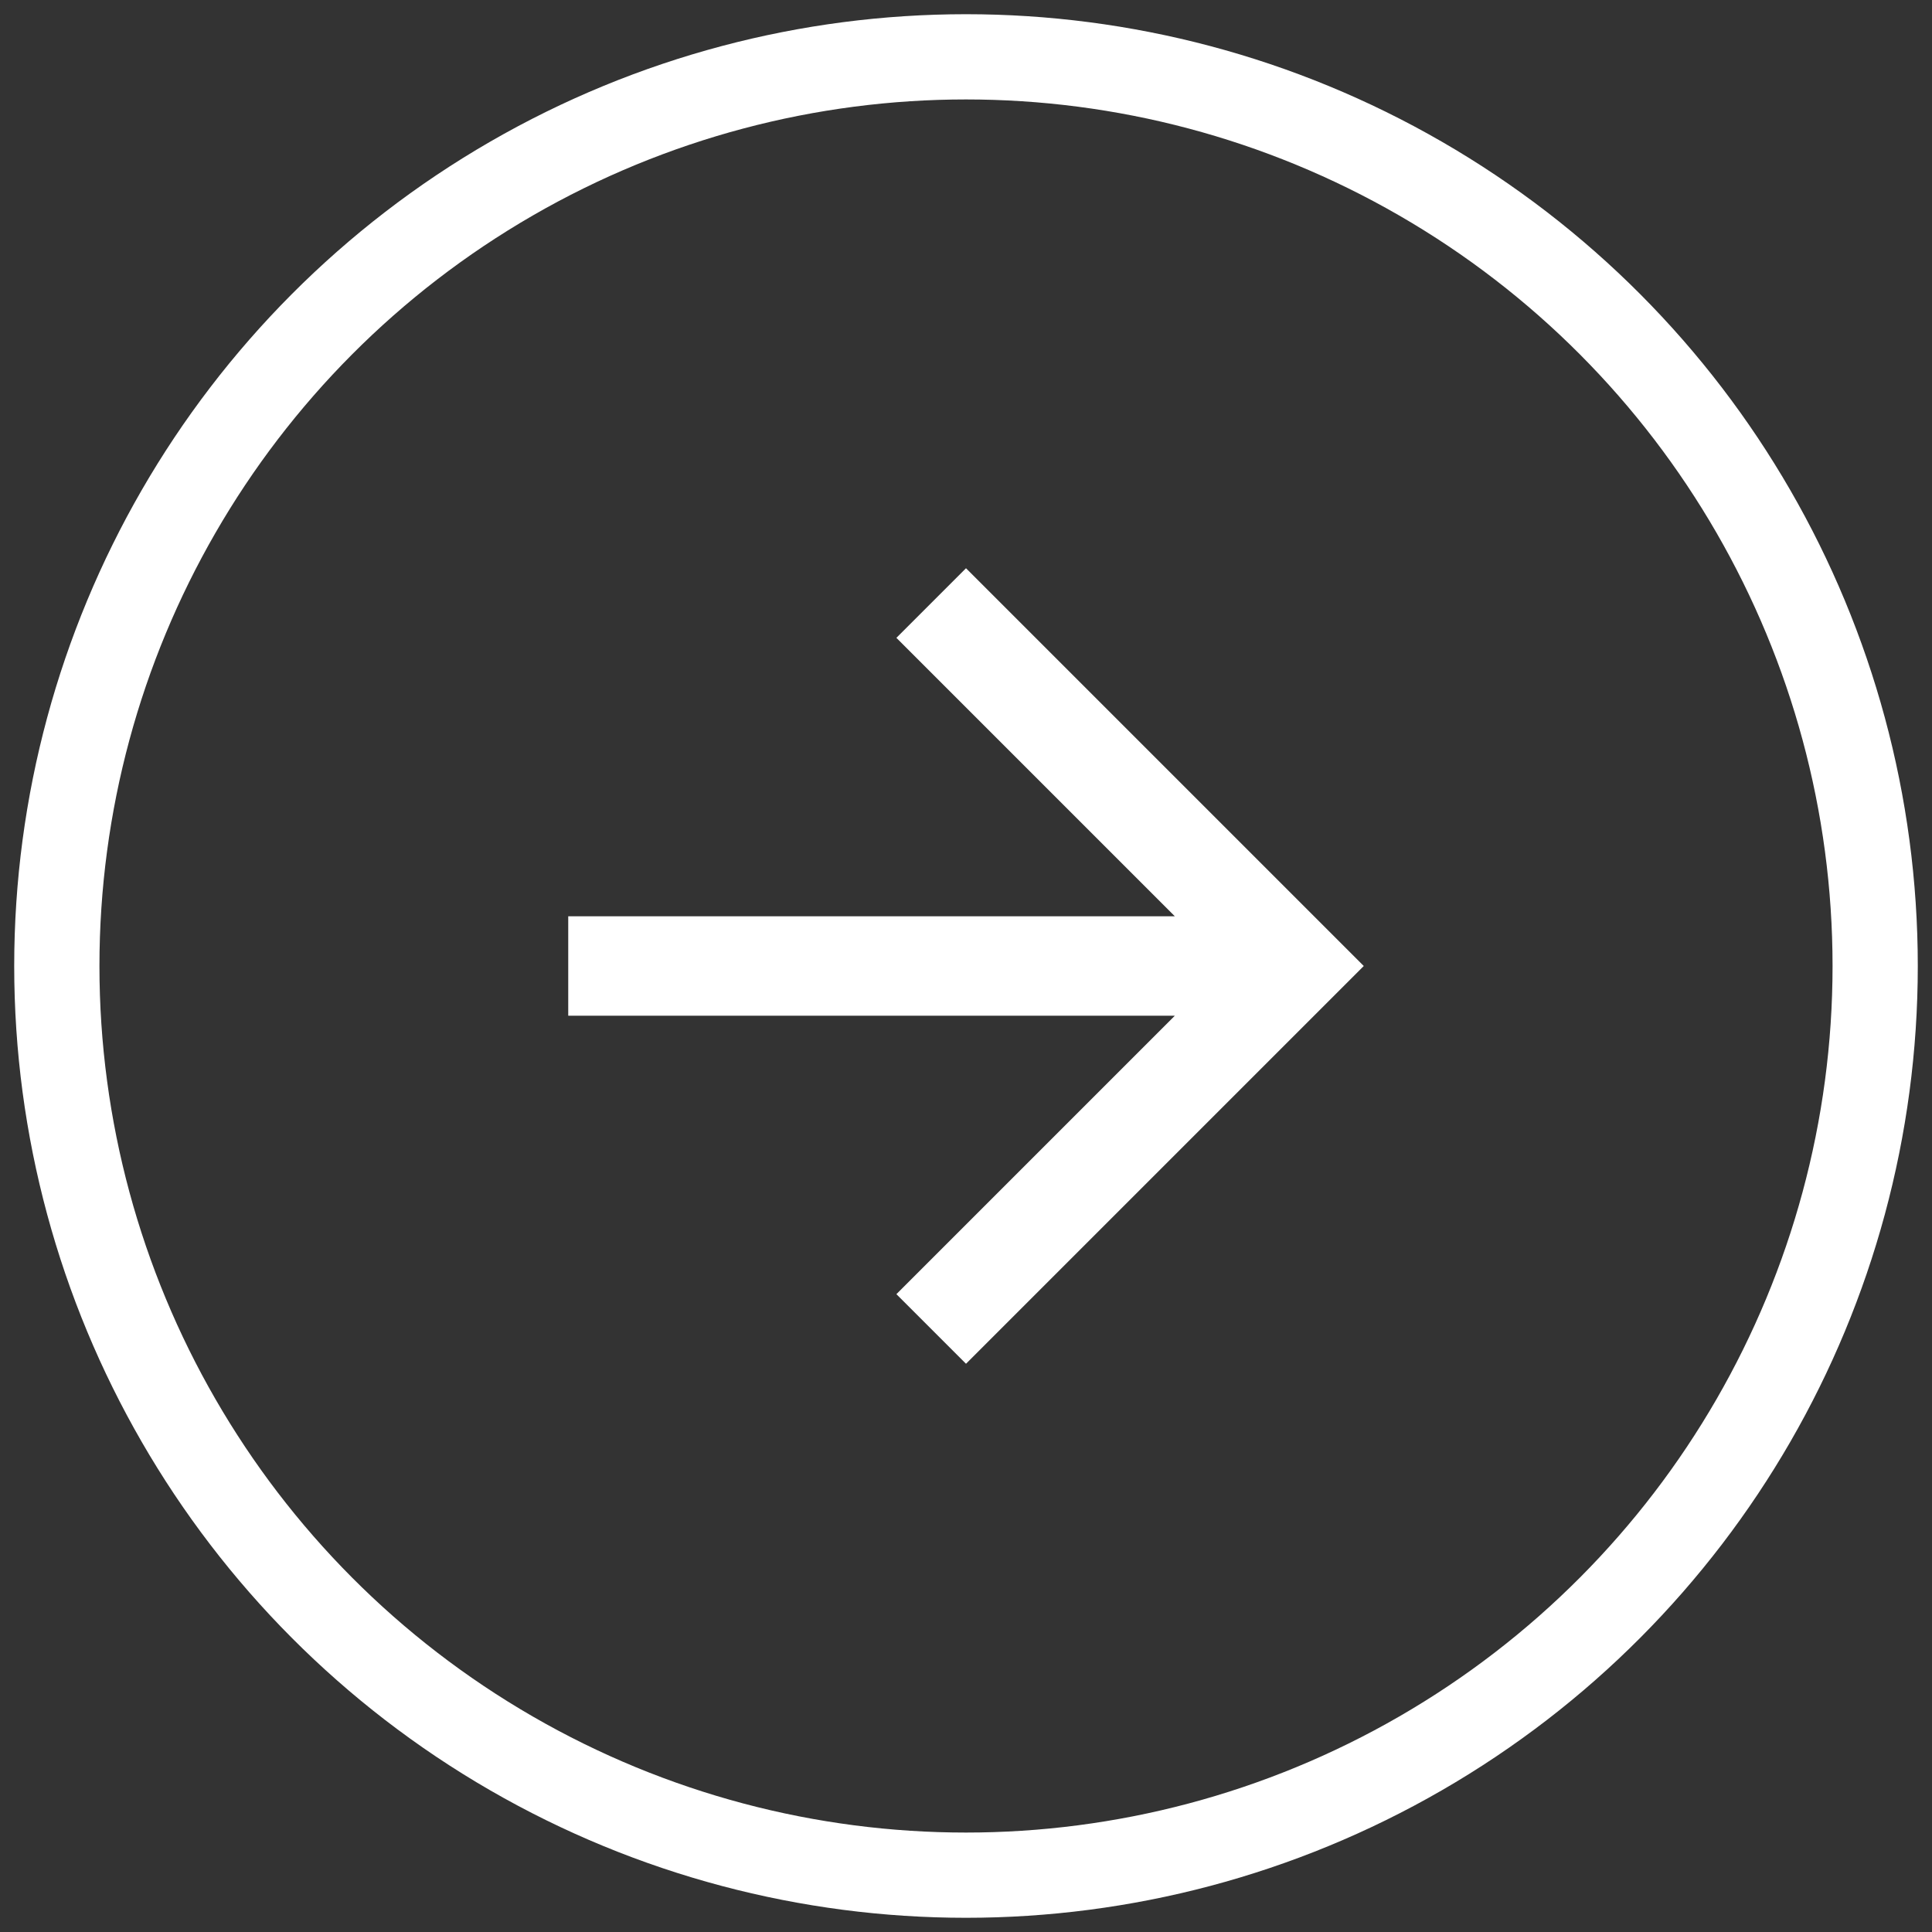<svg xmlns="http://www.w3.org/2000/svg" width="34" height="34" viewBox="0 0 34 34">
    <rect x="0" y="0" width="34" height="34" fill="#333333" stroke="none"/>
    <g fill="none" fill-rule="evenodd" transform="translate(1 1)">
        <circle cx="16" cy="16" r="16" stroke="#fff" stroke-width="1.5"/>
        <path fill="#fff" d="M16 9l-1.225 1.225 4.9 4.9H9v1.75h10.675l-4.9 4.9L16 23l7-7z"/>
    </g>
</svg>
